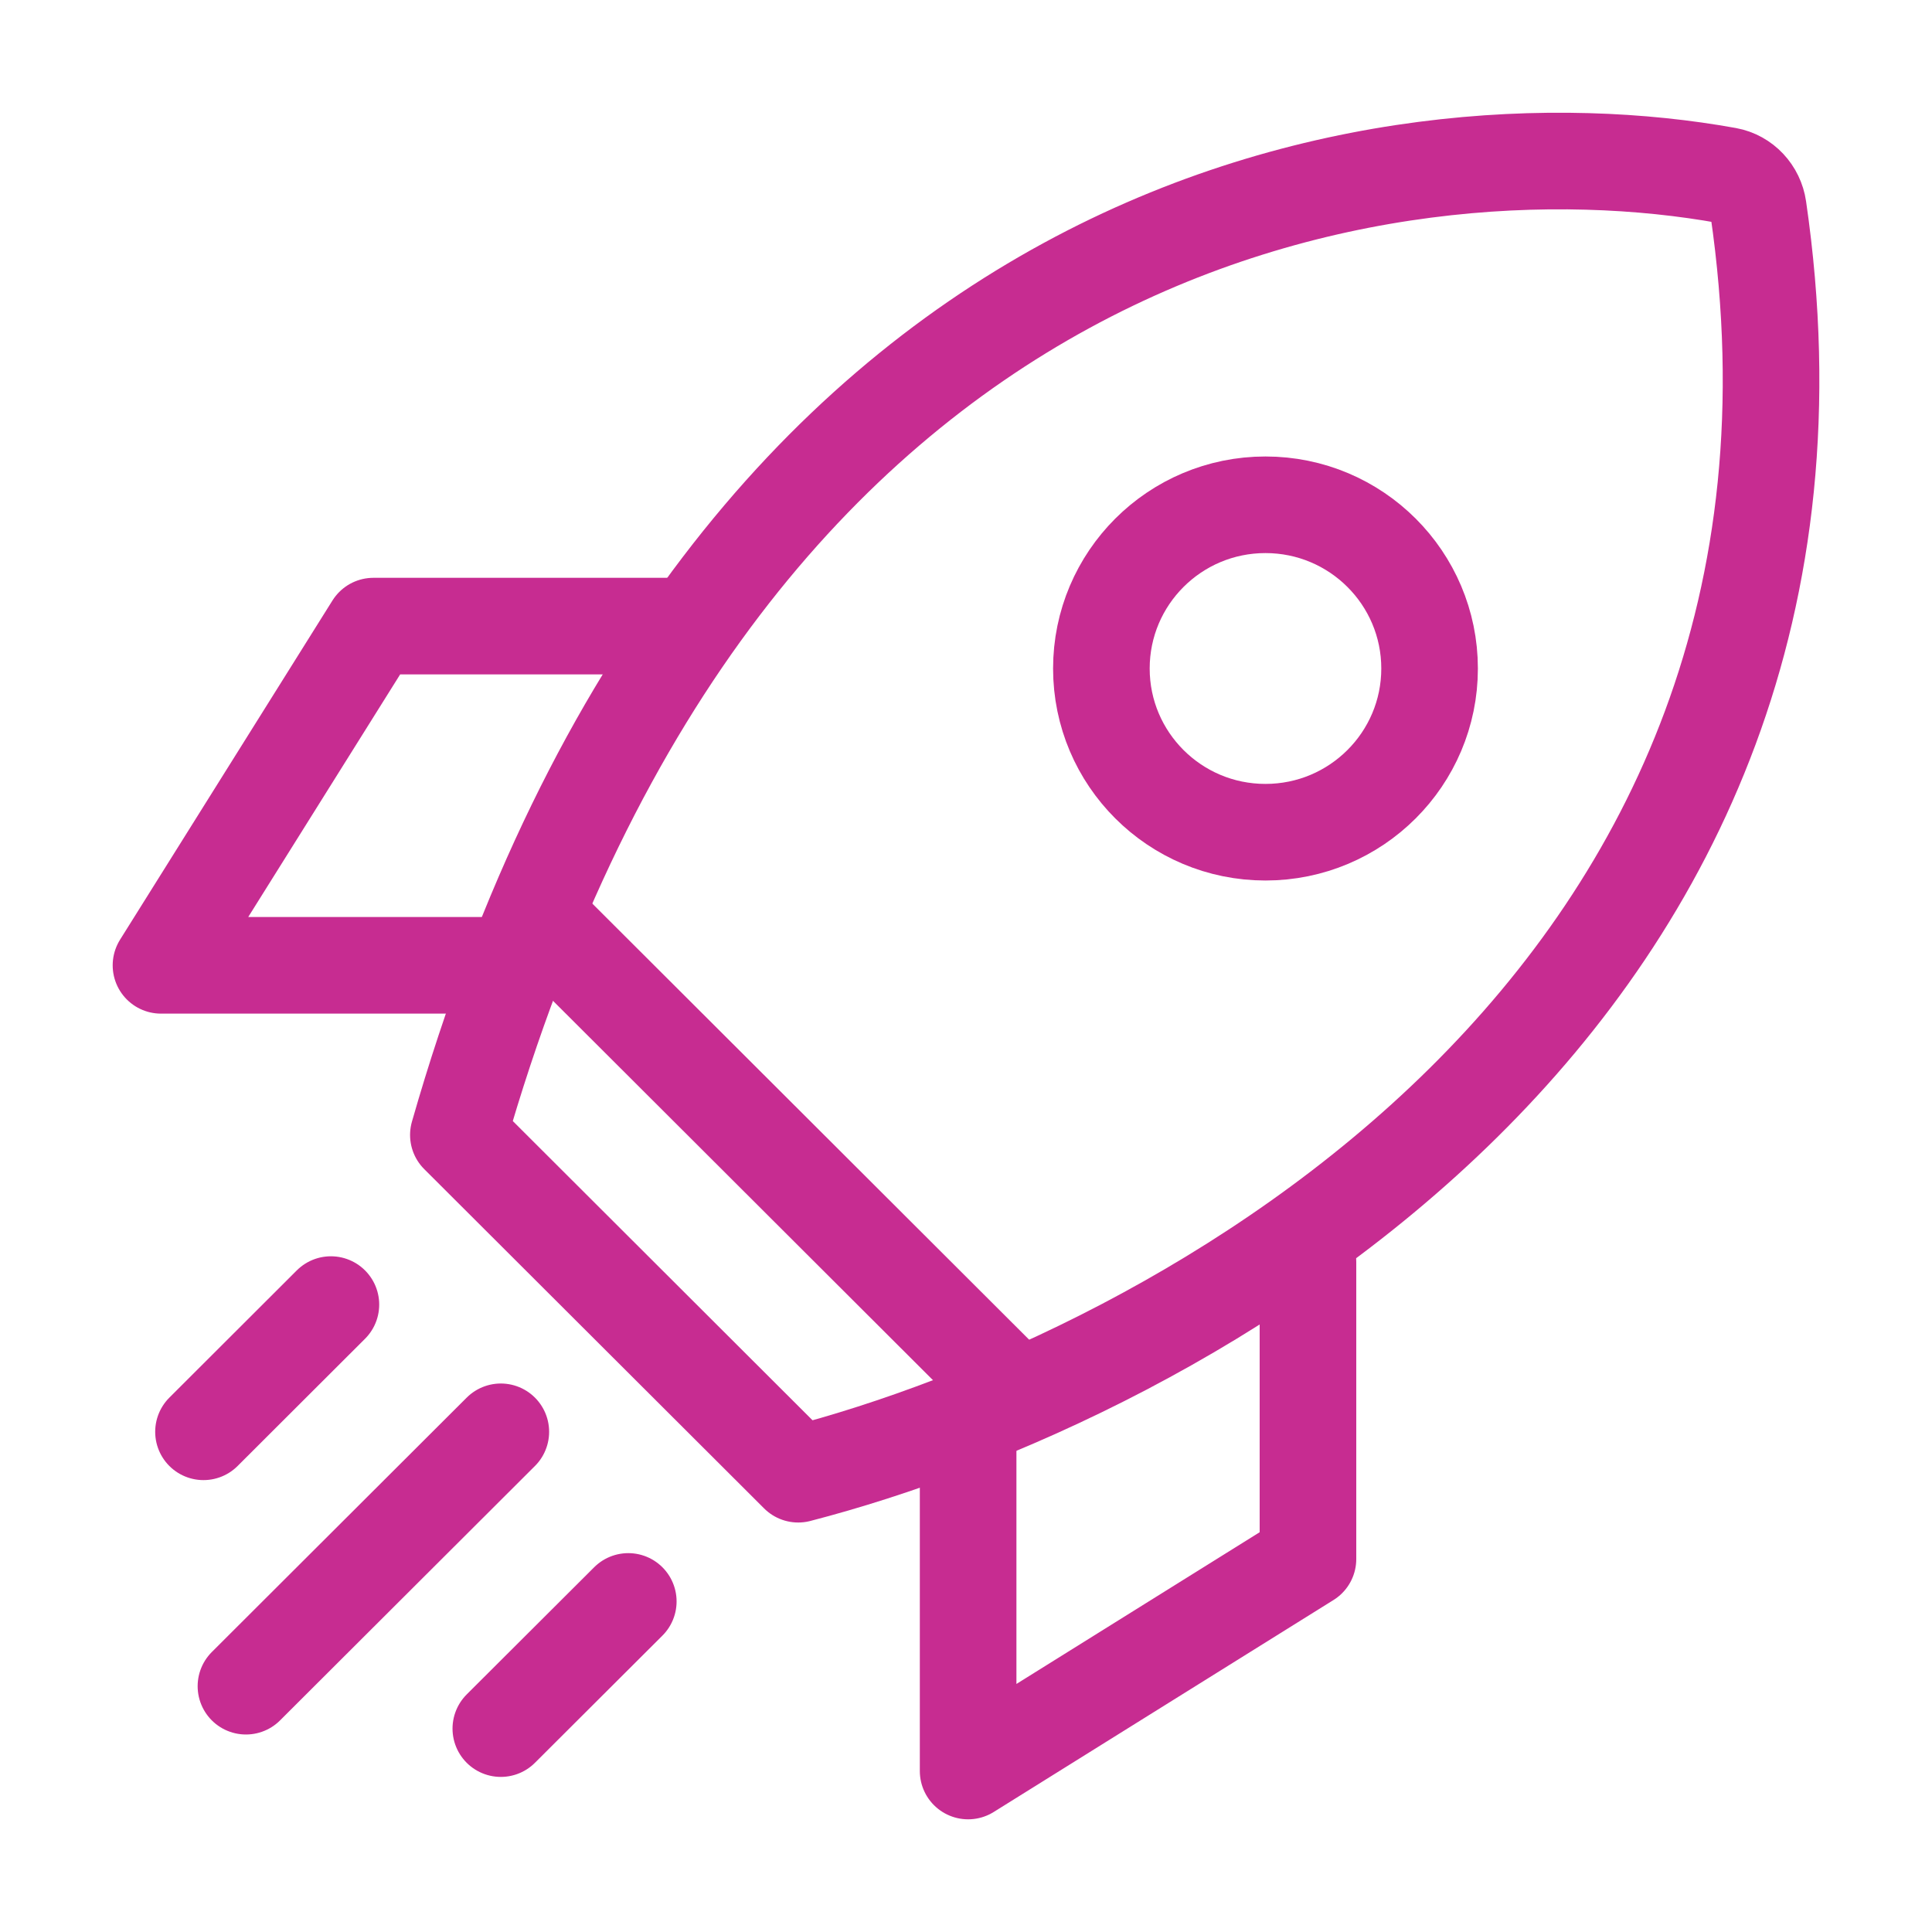 <svg width="40" height="40" viewBox="0 0 40 40" fill="none" xmlns="http://www.w3.org/2000/svg">
<path d="M9.49 23.498C14.97 4.353 28.812 2.376 35.763 3.635C36.099 3.696 36.354 3.973 36.403 4.311C38.799 20.778 24.352 28.496 16.526 30.522L9.49 23.498Z" stroke="#C72C91" stroke-width="2" stroke-linecap="round" stroke-linejoin="round"/>
<path d="M11.249 19.108L20.923 28.766M27.08 26.132V32.278L20.044 36.667V29.644M13.887 12.963H7.731L3.333 19.986H10.369M6.851 27.01L4.213 29.644M13.008 33.156L10.369 35.789M10.369 29.644L5.092 34.911" stroke="#C72C91" stroke-width="2" stroke-linecap="round" stroke-linejoin="round"/>
<path d="M29.598 13.841C29.598 15.711 28.078 17.23 26.2 17.23C24.322 17.23 22.803 15.711 22.803 13.841C22.803 11.97 24.322 10.451 26.2 10.451C28.078 10.451 29.598 11.97 29.598 13.841Z" stroke="#C72C91" stroke-width="2"/>
</svg>
